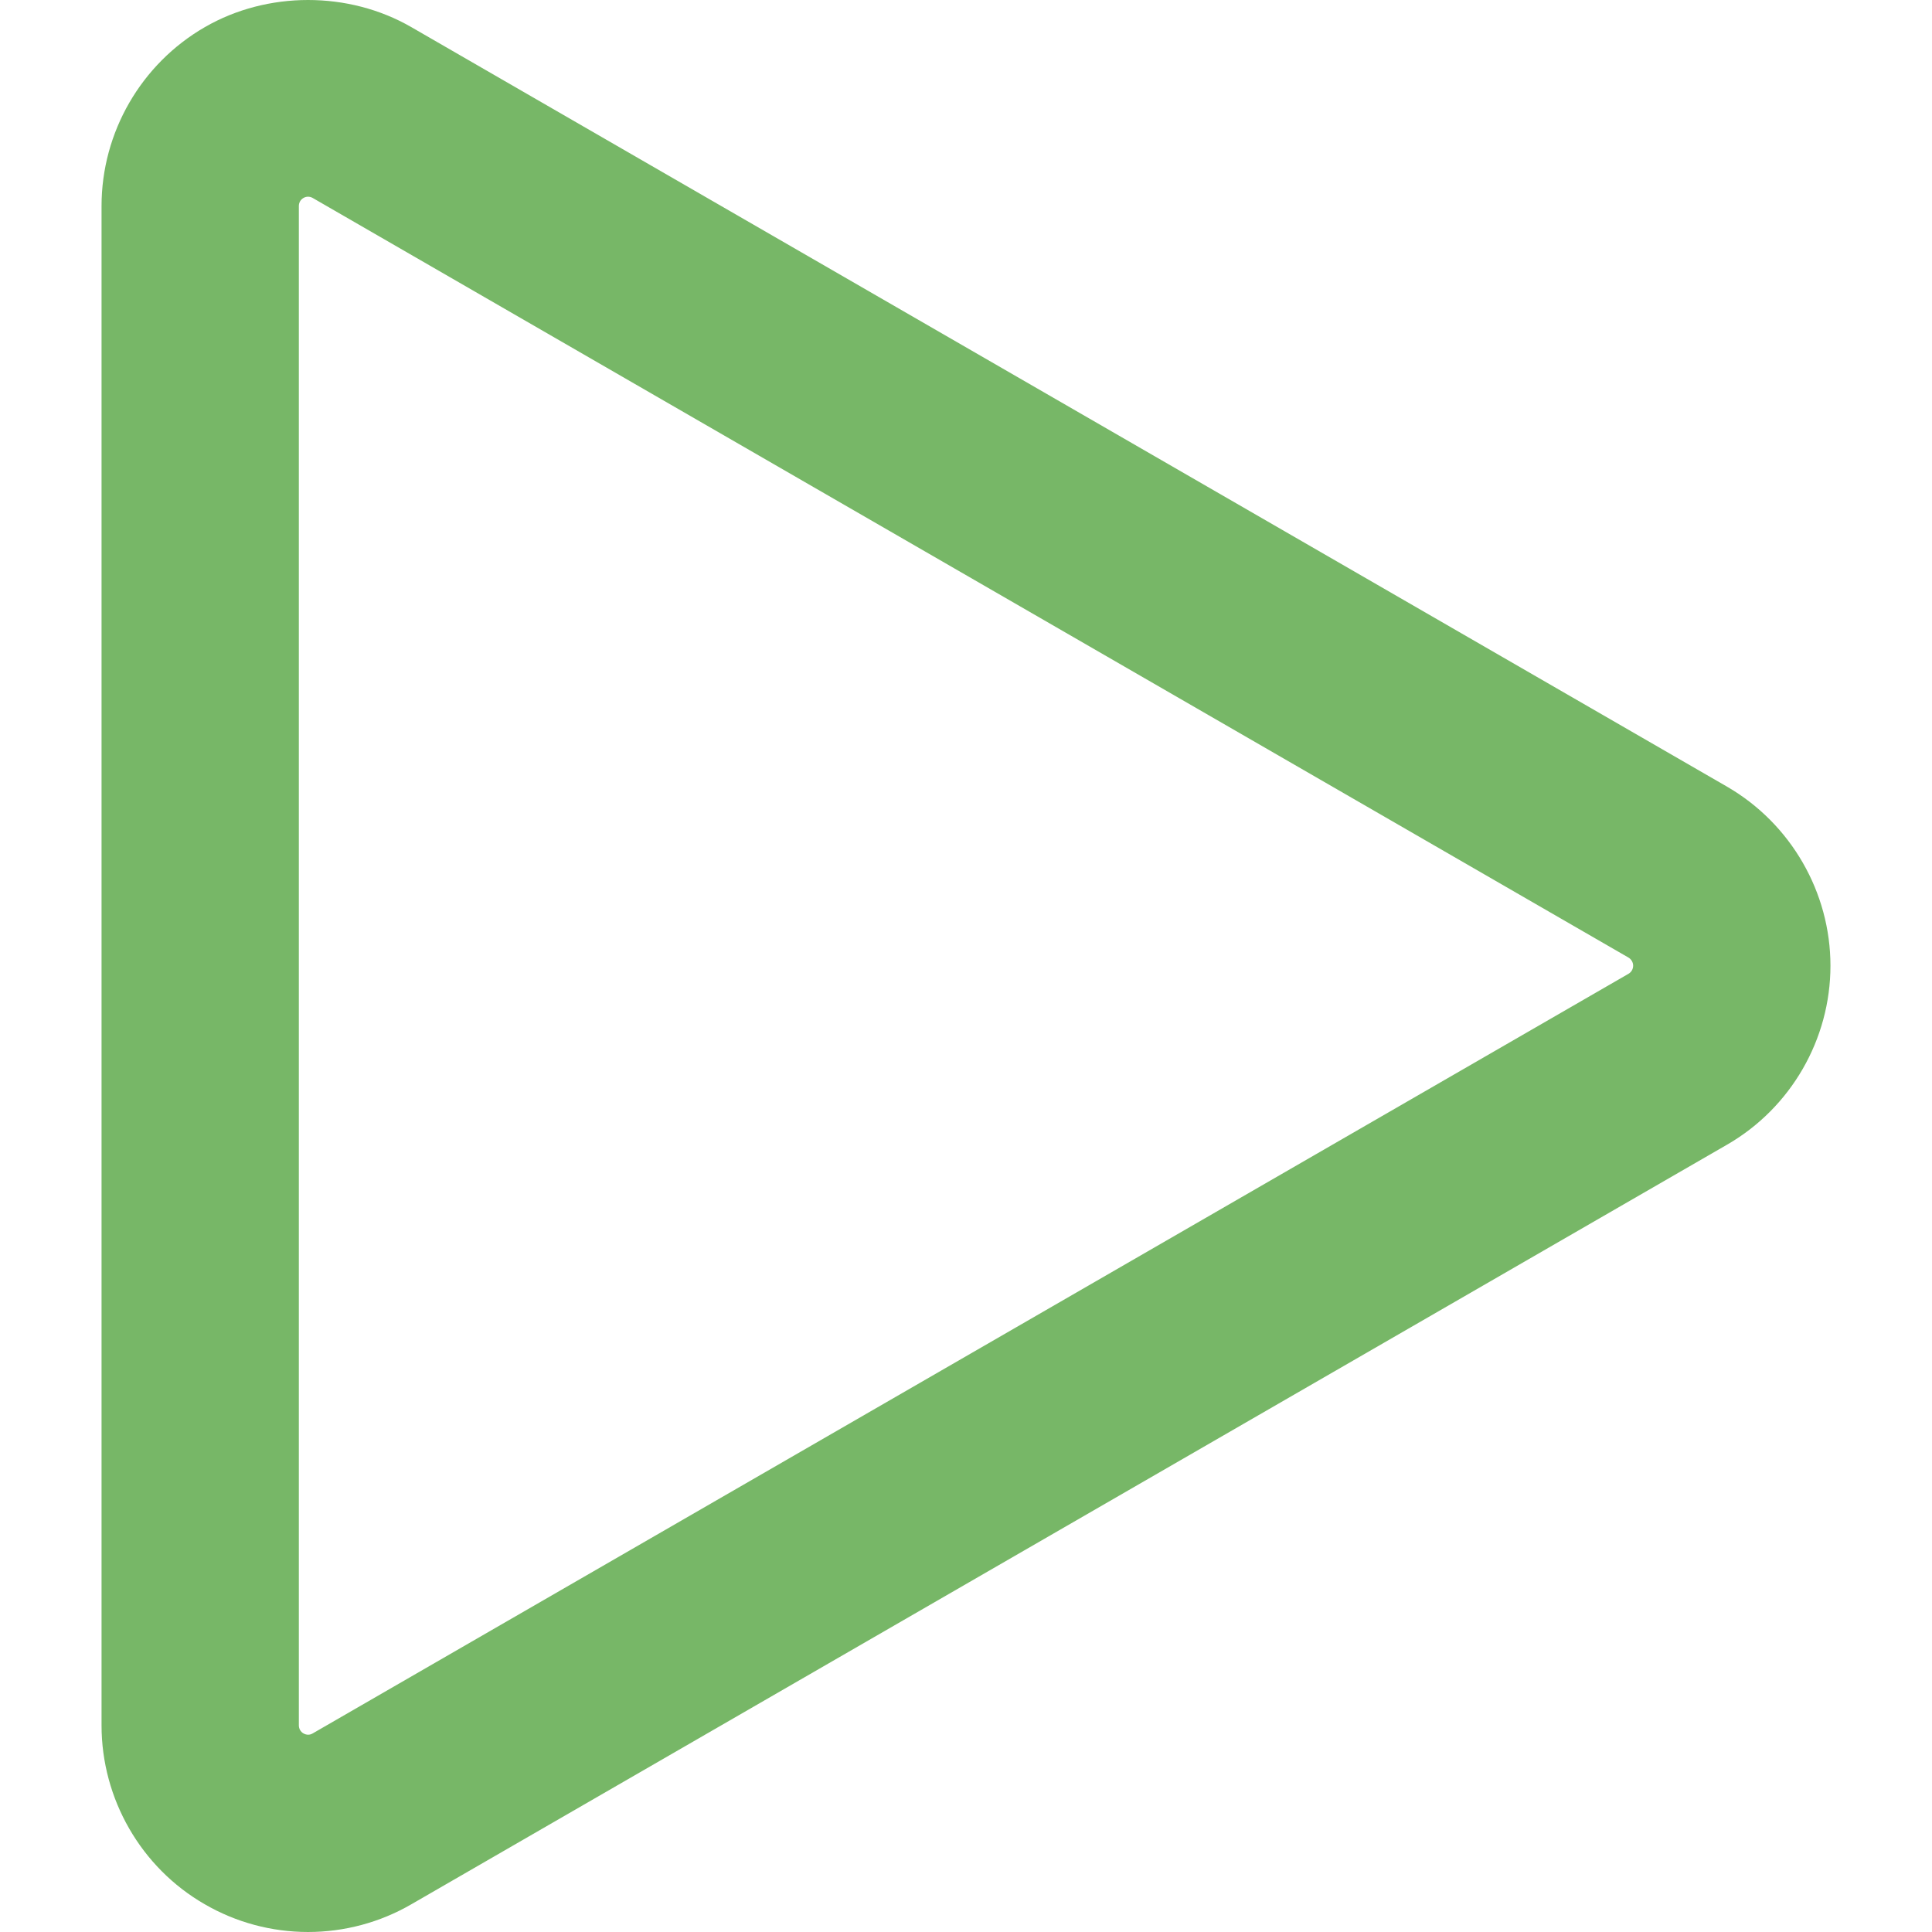 <?xml version="1.0" encoding="iso-8859-1"?>
<!-- Uploaded to: SVG Repo, www.svgrepo.com, Generator: SVG Repo Mixer Tools -->
<svg fill="#77B767" height="800px" width="800px" version="1.1" id="Capa_1" xmlns="http://www.w3.org/2000/svg" xmlns:xlink="http://www.w3.org/1999/xlink"
	 viewBox="0 0 58.752 58.752" xml:space="preserve">
<g>
	<path d="M52.524,23.925L12.507,0.824c-1.907-1.1-4.376-1.097-6.276,0C4.293,1.94,3.088,4.025,3.088,6.264v46.205
		c0,2.24,1.204,4.325,3.131,5.435c0.953,0.555,2.042,0.848,3.149,0.848c1.104,0,2.192-0.292,3.141-0.843l40.017-23.103
		c1.936-1.119,3.138-3.203,3.138-5.439C55.663,27.134,54.462,25.05,52.524,23.925z M49.524,29.612L9.504,52.716
		c-0.082,0.047-0.18,0.052-0.279-0.005c-0.084-0.049-0.137-0.142-0.137-0.242V6.263c0-0.1,0.052-0.192,0.14-0.243
		c0.042-0.025,0.09-0.038,0.139-0.038c0.051,0,0.099,0.013,0.142,0.038l40.01,23.098c0.089,0.052,0.145,0.147,0.145,0.249
		C49.663,29.47,49.611,29.561,49.524,29.612z"/>
</g>
</svg>